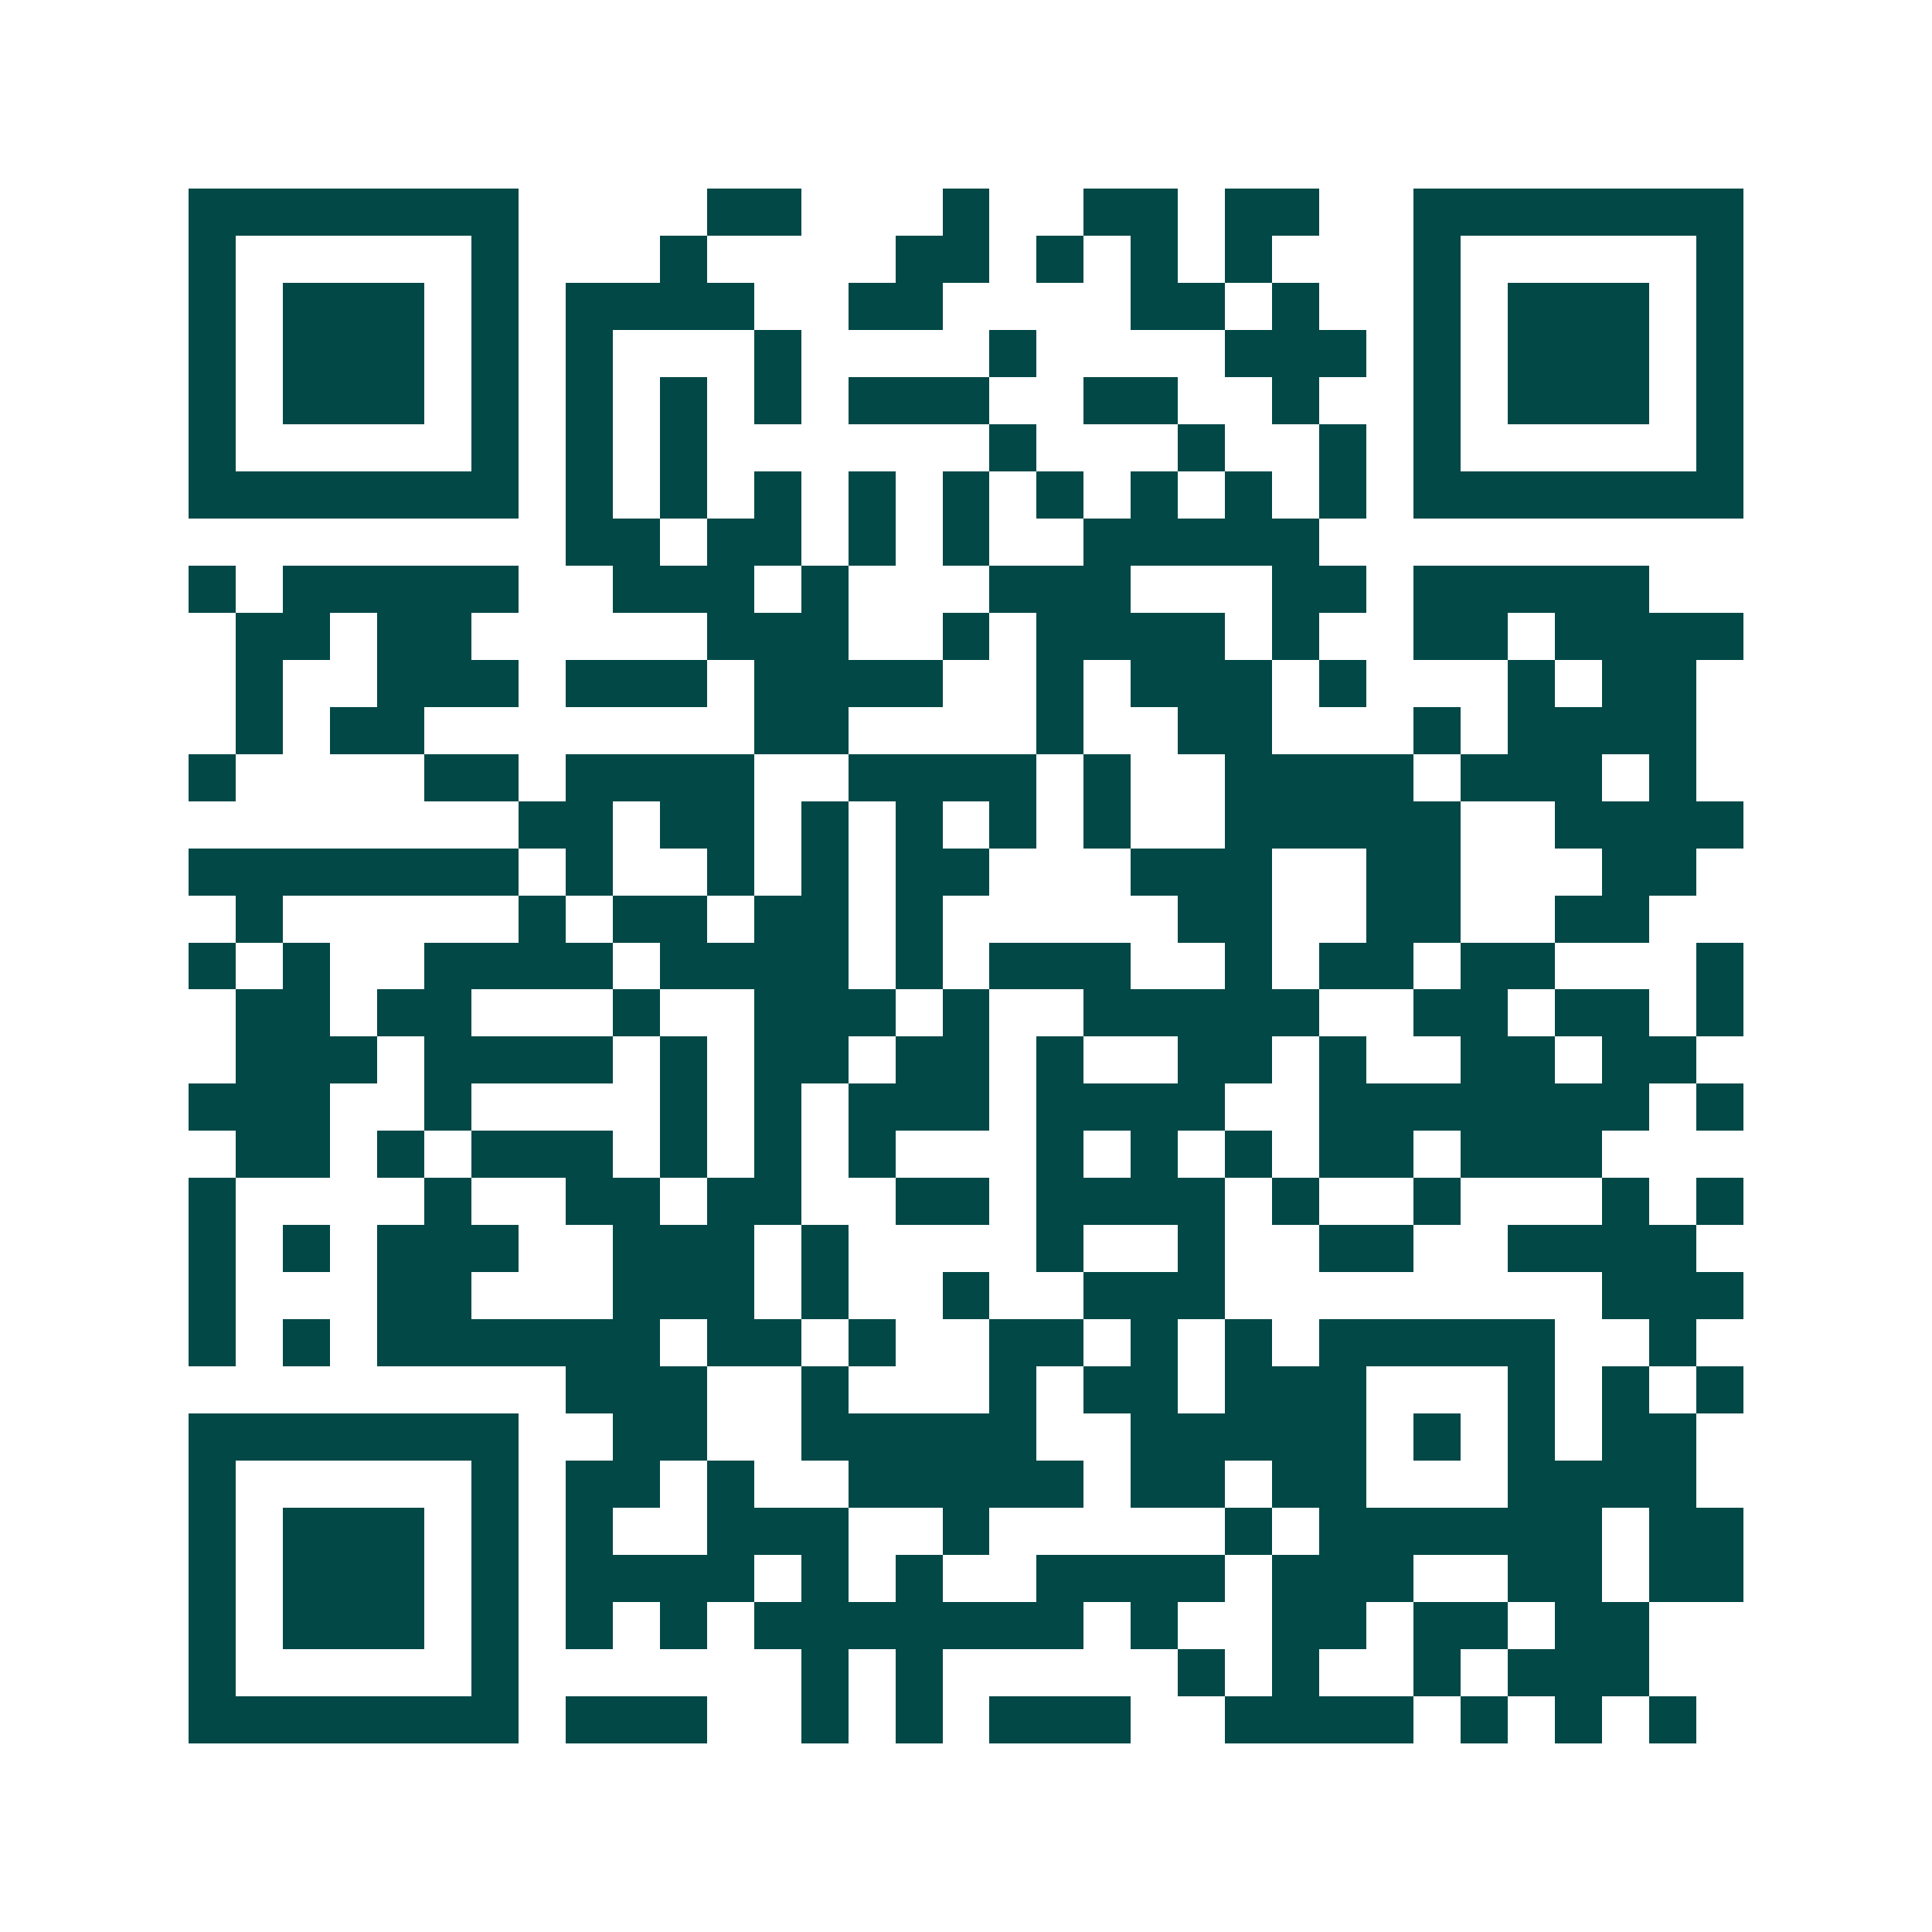 <svg xmlns="http://www.w3.org/2000/svg" width="200" height="200" viewBox="0 0 41 41" shape-rendering="crispEdges"><path fill="#ffffff" d="M0 0h41v41H0z"/><path stroke="#014847" d="M4 4.5h7m4 0h2m3 0h1m2 0h2m1 0h2m2 0h7M4 5.5h1m5 0h1m3 0h1m4 0h2m1 0h1m1 0h1m1 0h1m3 0h1m5 0h1M4 6.5h1m1 0h3m1 0h1m1 0h4m2 0h2m4 0h2m1 0h1m2 0h1m1 0h3m1 0h1M4 7.5h1m1 0h3m1 0h1m1 0h1m3 0h1m4 0h1m4 0h3m1 0h1m1 0h3m1 0h1M4 8.5h1m1 0h3m1 0h1m1 0h1m1 0h1m1 0h1m1 0h3m2 0h2m2 0h1m2 0h1m1 0h3m1 0h1M4 9.5h1m5 0h1m1 0h1m1 0h1m6 0h1m3 0h1m2 0h1m1 0h1m5 0h1M4 10.5h7m1 0h1m1 0h1m1 0h1m1 0h1m1 0h1m1 0h1m1 0h1m1 0h1m1 0h1m1 0h7M12 11.5h2m1 0h2m1 0h1m1 0h1m2 0h5M4 12.5h1m1 0h5m2 0h3m1 0h1m3 0h3m3 0h2m1 0h5M5 13.5h2m1 0h2m5 0h3m2 0h1m1 0h4m1 0h1m2 0h2m1 0h4M5 14.5h1m2 0h3m1 0h3m1 0h4m2 0h1m1 0h3m1 0h1m3 0h1m1 0h2M5 15.5h1m1 0h2m7 0h2m4 0h1m2 0h2m3 0h1m1 0h4M4 16.5h1m4 0h2m1 0h4m2 0h4m1 0h1m2 0h4m1 0h3m1 0h1M11 17.5h2m1 0h2m1 0h1m1 0h1m1 0h1m1 0h1m2 0h5m2 0h4M4 18.5h7m1 0h1m2 0h1m1 0h1m1 0h2m3 0h3m2 0h2m3 0h2M5 19.5h1m5 0h1m1 0h2m1 0h2m1 0h1m5 0h2m2 0h2m2 0h2M4 20.5h1m1 0h1m2 0h4m1 0h4m1 0h1m1 0h3m2 0h1m1 0h2m1 0h2m3 0h1M5 21.5h2m1 0h2m3 0h1m2 0h3m1 0h1m2 0h5m2 0h2m1 0h2m1 0h1M5 22.5h3m1 0h4m1 0h1m1 0h2m1 0h2m1 0h1m2 0h2m1 0h1m2 0h2m1 0h2M4 23.5h3m2 0h1m4 0h1m1 0h1m1 0h3m1 0h4m2 0h7m1 0h1M5 24.5h2m1 0h1m1 0h3m1 0h1m1 0h1m1 0h1m3 0h1m1 0h1m1 0h1m1 0h2m1 0h3M4 25.5h1m4 0h1m2 0h2m1 0h2m2 0h2m1 0h4m1 0h1m2 0h1m3 0h1m1 0h1M4 26.5h1m1 0h1m1 0h3m2 0h3m1 0h1m4 0h1m2 0h1m2 0h2m2 0h4M4 27.5h1m3 0h2m3 0h3m1 0h1m2 0h1m2 0h3m8 0h3M4 28.5h1m1 0h1m1 0h6m1 0h2m1 0h1m2 0h2m1 0h1m1 0h1m1 0h5m2 0h1M12 29.5h3m2 0h1m3 0h1m1 0h2m1 0h3m3 0h1m1 0h1m1 0h1M4 30.5h7m2 0h2m2 0h5m2 0h5m1 0h1m1 0h1m1 0h2M4 31.5h1m5 0h1m1 0h2m1 0h1m2 0h5m1 0h2m1 0h2m3 0h4M4 32.5h1m1 0h3m1 0h1m1 0h1m2 0h3m2 0h1m5 0h1m1 0h6m1 0h2M4 33.5h1m1 0h3m1 0h1m1 0h4m1 0h1m1 0h1m2 0h4m1 0h3m2 0h2m1 0h2M4 34.5h1m1 0h3m1 0h1m1 0h1m1 0h1m1 0h7m1 0h1m2 0h2m1 0h2m1 0h2M4 35.5h1m5 0h1m6 0h1m1 0h1m5 0h1m1 0h1m2 0h1m1 0h3M4 36.5h7m1 0h3m2 0h1m1 0h1m1 0h3m2 0h4m1 0h1m1 0h1m1 0h1"/></svg>
